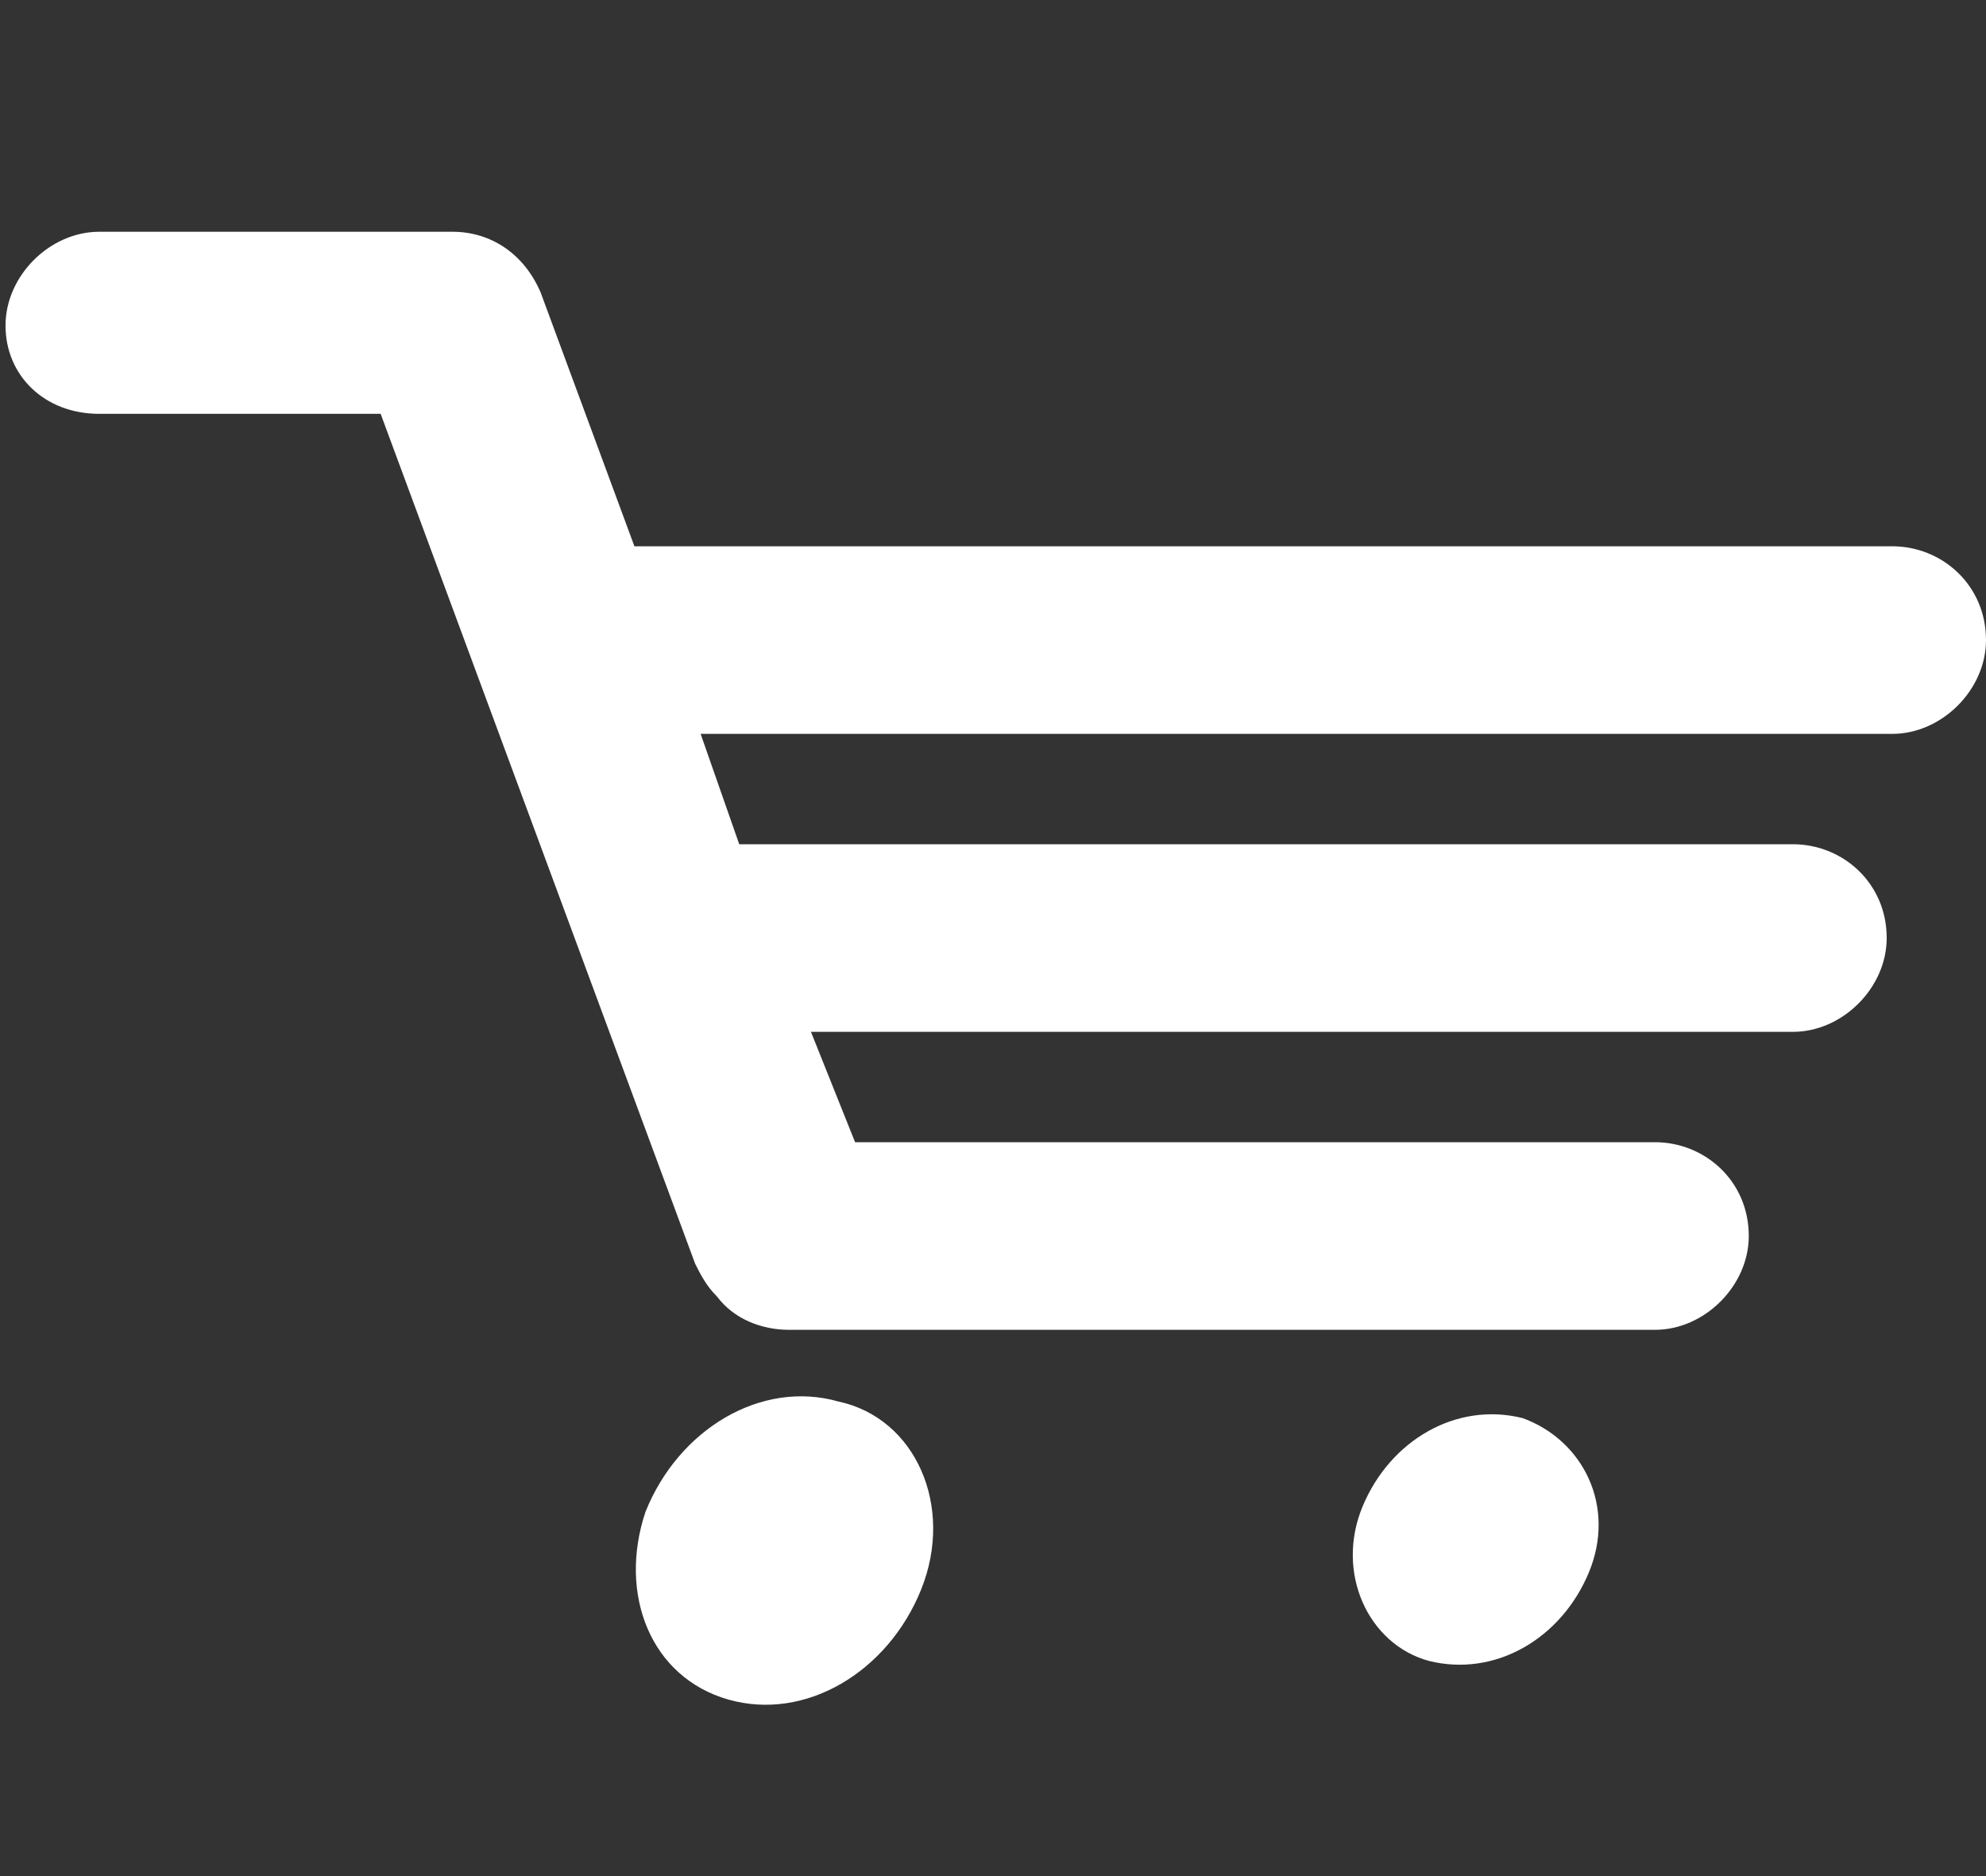 <?xml version="1.0" encoding="utf-8"?>
<!-- Generator: Adobe Illustrator 21.0.0, SVG Export Plug-In . SVG Version: 6.00 Build 0)  -->
<svg version="1.1" id="Ebene_3" xmlns="http://www.w3.org/2000/svg" xmlns:xlink="http://www.w3.org/1999/xlink" x="0px" y="0px"
	 viewBox="0 0 36 34" enable-background="new 0 0 36 34" xml:space="preserve">
<rect x="0" y="0" width="36" height="34" fill="#333333" stroke="none"/>
<path fill-rule="evenodd" clip-rule="evenodd" fill="#FFFFFF" d="M0.1,5.9c0-0.9,0.8-1.7,1.7-1.7h6.1c0.1,0,0.2,0,0.3,0
	c0.7,0,1.3,0.4,1.6,1.1l1.7,4.6h22.8c0.9,0,1.7,0.7,1.7,1.7c0,0.9-0.8,1.7-1.7,1.7H12.7l0.7,2h19.1c0.9,0,1.7,0.7,1.7,1.7
	c0,0.9-0.8,1.7-1.7,1.7H14.7l0.8,2H30c0.9,0,1.7,0.7,1.7,1.7c0,0.9-0.8,1.7-1.7,1.7H14.3c-0.5,0-1-0.2-1.3-0.6
	c-0.2-0.2-0.3-0.4-0.4-0.6L6.9,7.5H1.8C0.8,7.5,0.1,6.8,0.1,5.9z M28.8,28.5c-0.5,1.2-1.7,1.9-2.9,1.6c-1.1-0.3-1.7-1.6-1.2-2.8
	c0.5-1.2,1.7-1.9,2.9-1.6C28.7,26.1,29.3,27.3,28.8,28.5z M16.7,28.8c-0.6,1.5-2.1,2.4-3.5,2c-1.4-0.4-2-1.9-1.5-3.4
	c0.6-1.5,2.1-2.4,3.5-2C16.6,25.7,17.3,27.3,16.7,28.8z"/>
</svg>
